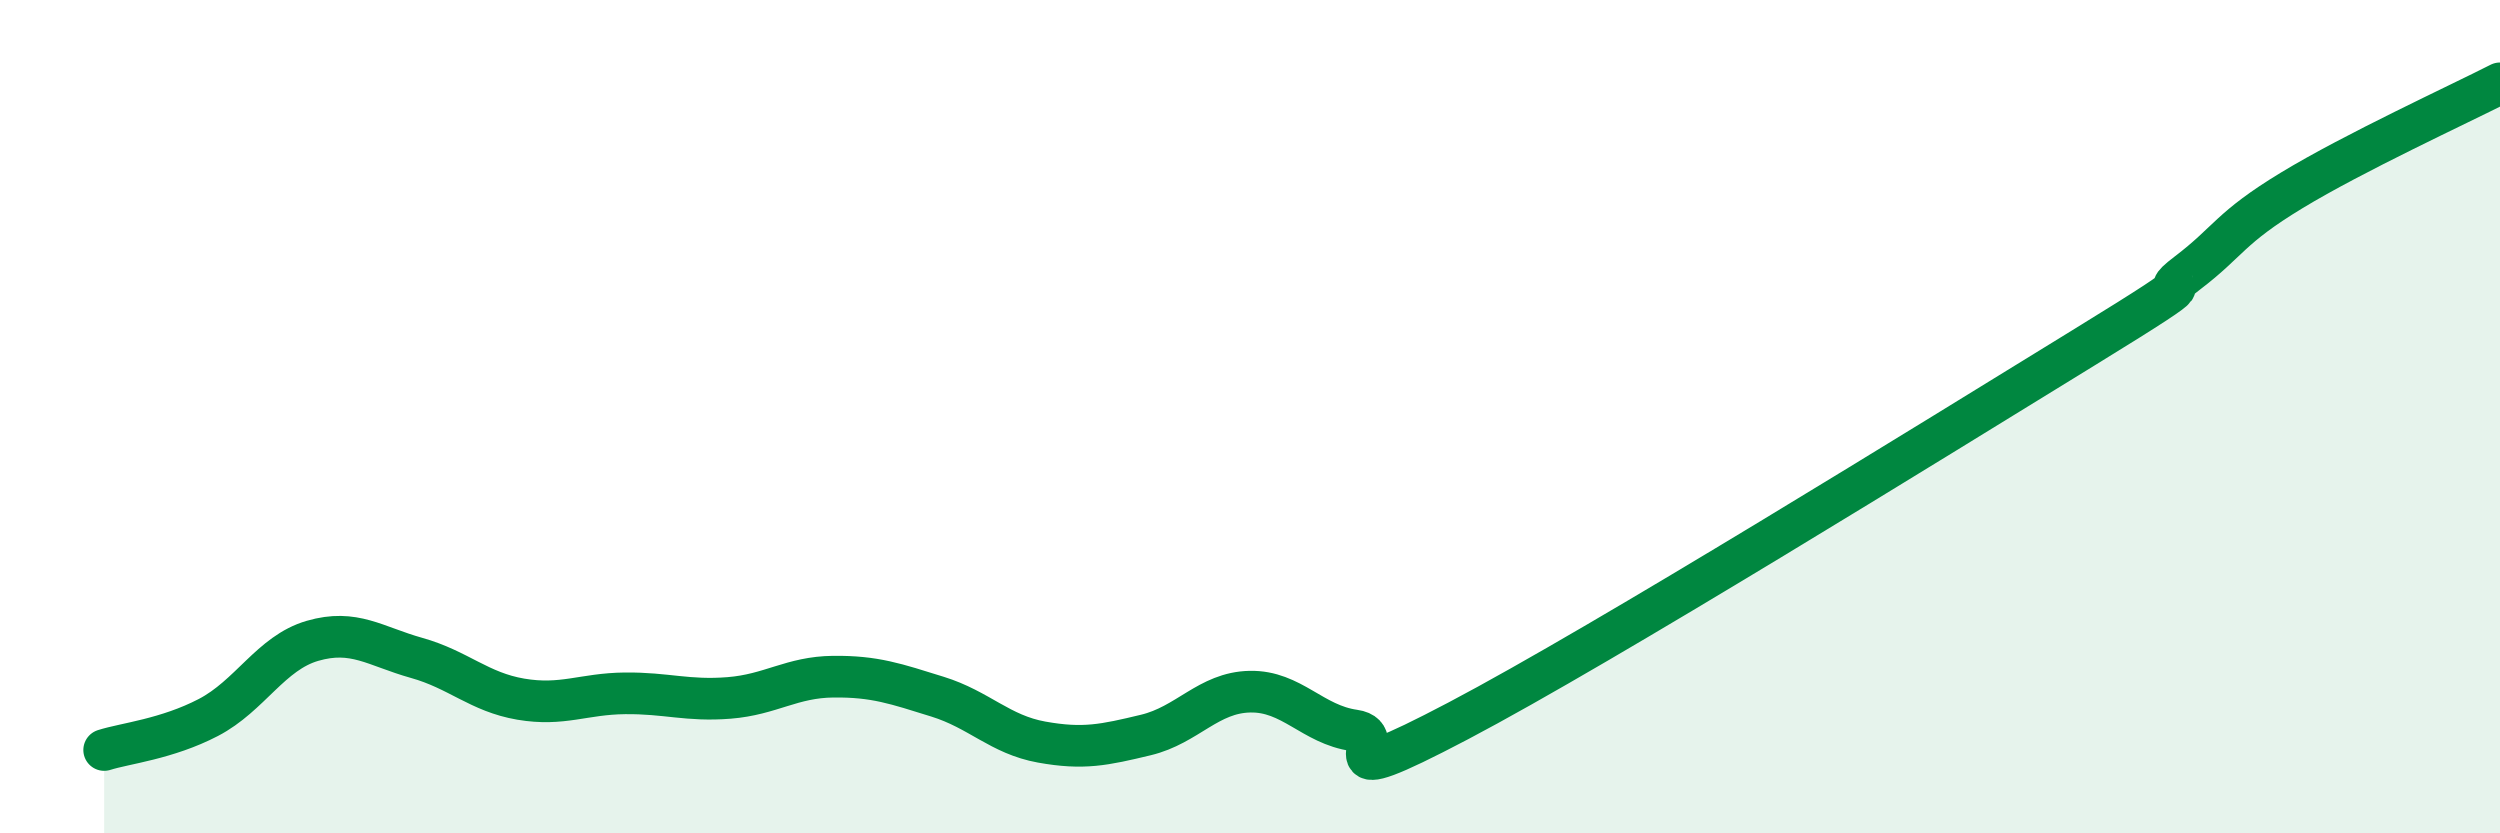 
    <svg width="60" height="20" viewBox="0 0 60 20" xmlns="http://www.w3.org/2000/svg">
      <path
        d="M 2.5,18 C 3,17.84 4,17.74 5,17.22 C 6,16.7 6.5,15.67 7.5,15.38 C 8.5,15.09 9,15.51 10,15.79 C 11,16.07 11.5,16.61 12.5,16.78 C 13.5,16.95 14,16.65 15,16.64 C 16,16.63 16.5,16.83 17.5,16.75 C 18.5,16.67 19,16.25 20,16.24 C 21,16.23 21.5,16.41 22.5,16.72 C 23.5,17.03 24,17.63 25,17.81 C 26,17.99 26.5,17.88 27.5,17.64 C 28.5,17.4 29,16.62 30,16.6 C 31,16.58 31.5,17.39 32.5,17.53 C 33.5,17.67 31.5,19.14 35,17.3 C 38.5,15.46 46.5,10.5 50,8.35 C 53.5,6.2 51.5,7.31 52.5,6.55 C 53.5,5.79 53.5,5.48 55,4.57 C 56.5,3.66 59,2.51 60,2L60 20L2.5 20Z"
        fill="#008740"
        opacity="0.1"
        stroke-linecap="round"
        stroke-linejoin="round"
      />
      <path
        d="M 2.5,18 C 3,17.84 4,17.74 5,17.22 C 6,16.7 6.5,15.67 7.5,15.38 C 8.5,15.09 9,15.51 10,15.79 C 11,16.07 11.5,16.61 12.5,16.78 C 13.5,16.95 14,16.65 15,16.64 C 16,16.63 16.5,16.83 17.5,16.75 C 18.5,16.67 19,16.25 20,16.24 C 21,16.23 21.5,16.41 22.5,16.72 C 23.5,17.03 24,17.63 25,17.81 C 26,17.99 26.5,17.88 27.5,17.64 C 28.5,17.4 29,16.62 30,16.6 C 31,16.58 31.5,17.39 32.5,17.53 C 33.5,17.67 31.5,19.14 35,17.3 C 38.5,15.46 46.5,10.5 50,8.35 C 53.5,6.2 51.5,7.31 52.5,6.55 C 53.5,5.79 53.5,5.48 55,4.57 C 56.5,3.66 59,2.51 60,2"
        stroke="#008740"
        stroke-width="1"
        fill="none"
        stroke-linecap="round"
        stroke-linejoin="round"
      />
    </svg>
  